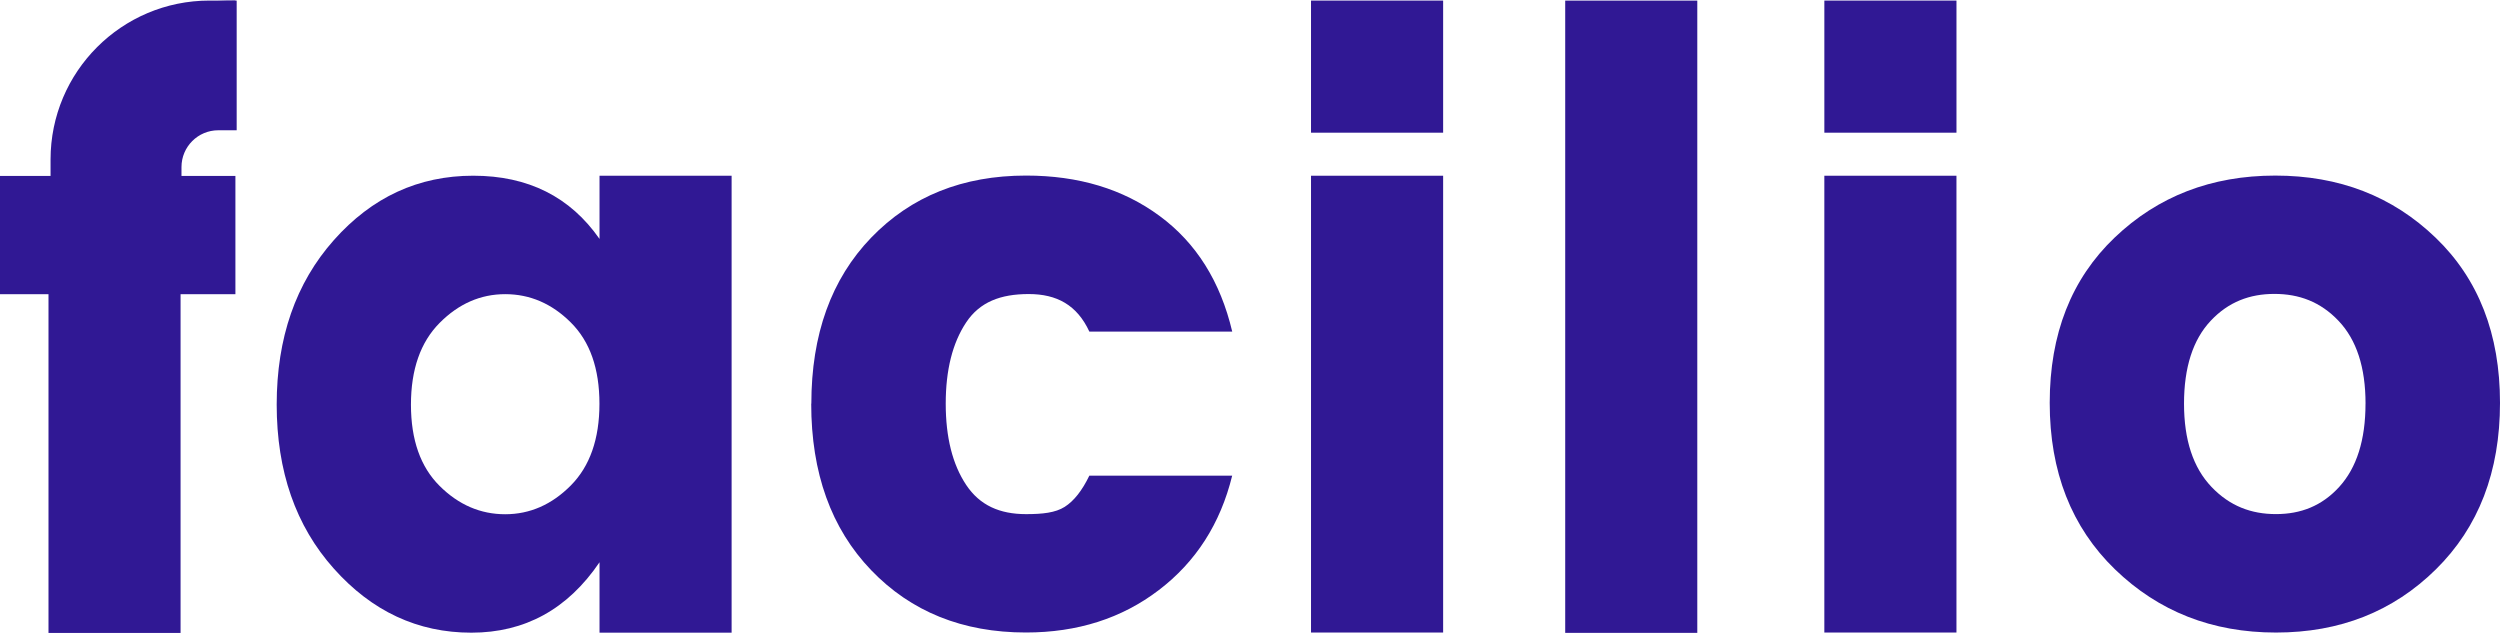 <svg width="158" height="40" viewBox="0 0 158 40" fill="none" xmlns="http://www.w3.org/2000/svg">
<path fill-rule="evenodd" clip-rule="evenodd" d="M115.299 8.383V0.036H123.649V8.386H115.299V8.383Z" fill="#301894"/>
<path d="M129.542 25.461C129.542 21.109 130.909 17.63 133.643 15.018C136.375 12.406 139.76 11.097 143.798 11.097C147.837 11.097 151.207 12.401 153.926 15.018C156.645 17.63 158 21.114 158 25.461C158 29.809 156.65 33.32 153.949 35.982C151.247 38.647 147.882 39.977 143.843 39.977C139.805 39.977 136.417 38.644 133.666 35.982C130.916 33.318 129.542 29.809 129.542 25.461ZM149.502 25.512C149.502 23.218 148.934 21.472 147.794 20.275C146.655 19.075 145.303 18.575 143.743 18.575C142.183 18.575 140.836 19.08 139.715 20.275C138.593 21.47 138.03 23.218 138.03 25.512C138.03 27.805 138.608 29.558 139.765 30.771C140.919 31.983 142.279 32.491 143.838 32.491C145.398 32.491 146.735 31.983 147.84 30.771C148.944 29.558 149.5 27.805 149.5 25.512H149.505H149.502Z" fill="#301894"/>
<path d="M123.648 11.105H115.298V39.975H123.648V11.105Z" fill="#301894"/>
<path fill-rule="evenodd" clip-rule="evenodd" d="M82.856 8.383V0.036H91.206V8.386H82.856V8.383Z" fill="#301894"/>
<path d="M91.206 11.106H82.856V39.975H91.206V11.106Z" fill="#301894"/>
<path d="M107.269 0.036H98.921V39.998H107.269V0.036Z" fill="#301894"/>
<path d="M51.277 25.516C51.277 21.134 52.538 17.635 55.06 15.018C57.581 12.406 60.846 11.096 64.847 11.096C68.165 11.096 70.981 11.945 73.29 13.651C75.601 15.354 77.131 17.793 77.877 20.958H68.848C68.065 19.273 66.79 18.584 65.015 18.584C63.24 18.584 61.925 19.08 61.061 20.377C60.198 21.675 59.77 23.388 59.77 25.511C59.77 27.635 60.198 29.348 61.061 30.645C61.925 31.942 63.185 32.493 64.845 32.493C65.886 32.493 66.7 32.406 67.286 32.035C67.872 31.664 68.39 31.006 68.846 30.062H77.874C77.128 33.099 75.581 35.508 73.237 37.294C70.894 39.082 68.095 39.974 64.84 39.974C60.839 39.974 57.574 38.659 55.052 36.029C52.531 33.4 51.269 29.894 51.269 25.509L51.274 25.514L51.277 25.516Z" fill="#301894"/>
<path d="M17.487 25.57C17.487 21.358 18.689 17.89 21.1 15.175C23.511 12.46 26.443 11.105 29.908 11.105C33.374 11.105 36.035 12.438 37.89 15.1V11.105H46.238V39.985H37.89V35.535C35.875 38.505 33.173 39.985 29.788 39.985C26.403 39.985 23.506 38.635 21.1 35.938C18.689 33.241 17.487 29.783 17.487 25.57ZM37.885 25.518C37.885 23.291 37.282 21.581 36.078 20.384C34.876 19.184 33.489 18.591 31.929 18.591C30.369 18.591 28.982 19.199 27.78 20.412C26.578 21.624 25.972 23.347 25.972 25.573C25.972 27.799 26.576 29.51 27.78 30.707C28.982 31.906 30.369 32.5 31.929 32.5C33.489 32.5 34.876 31.891 36.078 30.679C37.279 29.467 37.885 27.744 37.885 25.518Z" fill="#301894"/>
<path d="M14.877 0C14.494 0 14.116 0.008 13.745 0.025H14.877V0Z" fill="#301894"/>
<path d="M13.796 8.233H14.958V0.036H13.238C7.692 0.036 3.195 4.534 3.195 10.081V11.118H0V18.593H3.065V40H11.412V18.593H14.878V11.118H11.47V10.559C11.47 9.275 12.511 8.233 13.796 8.233Z" fill="#301894"/>
</svg>
